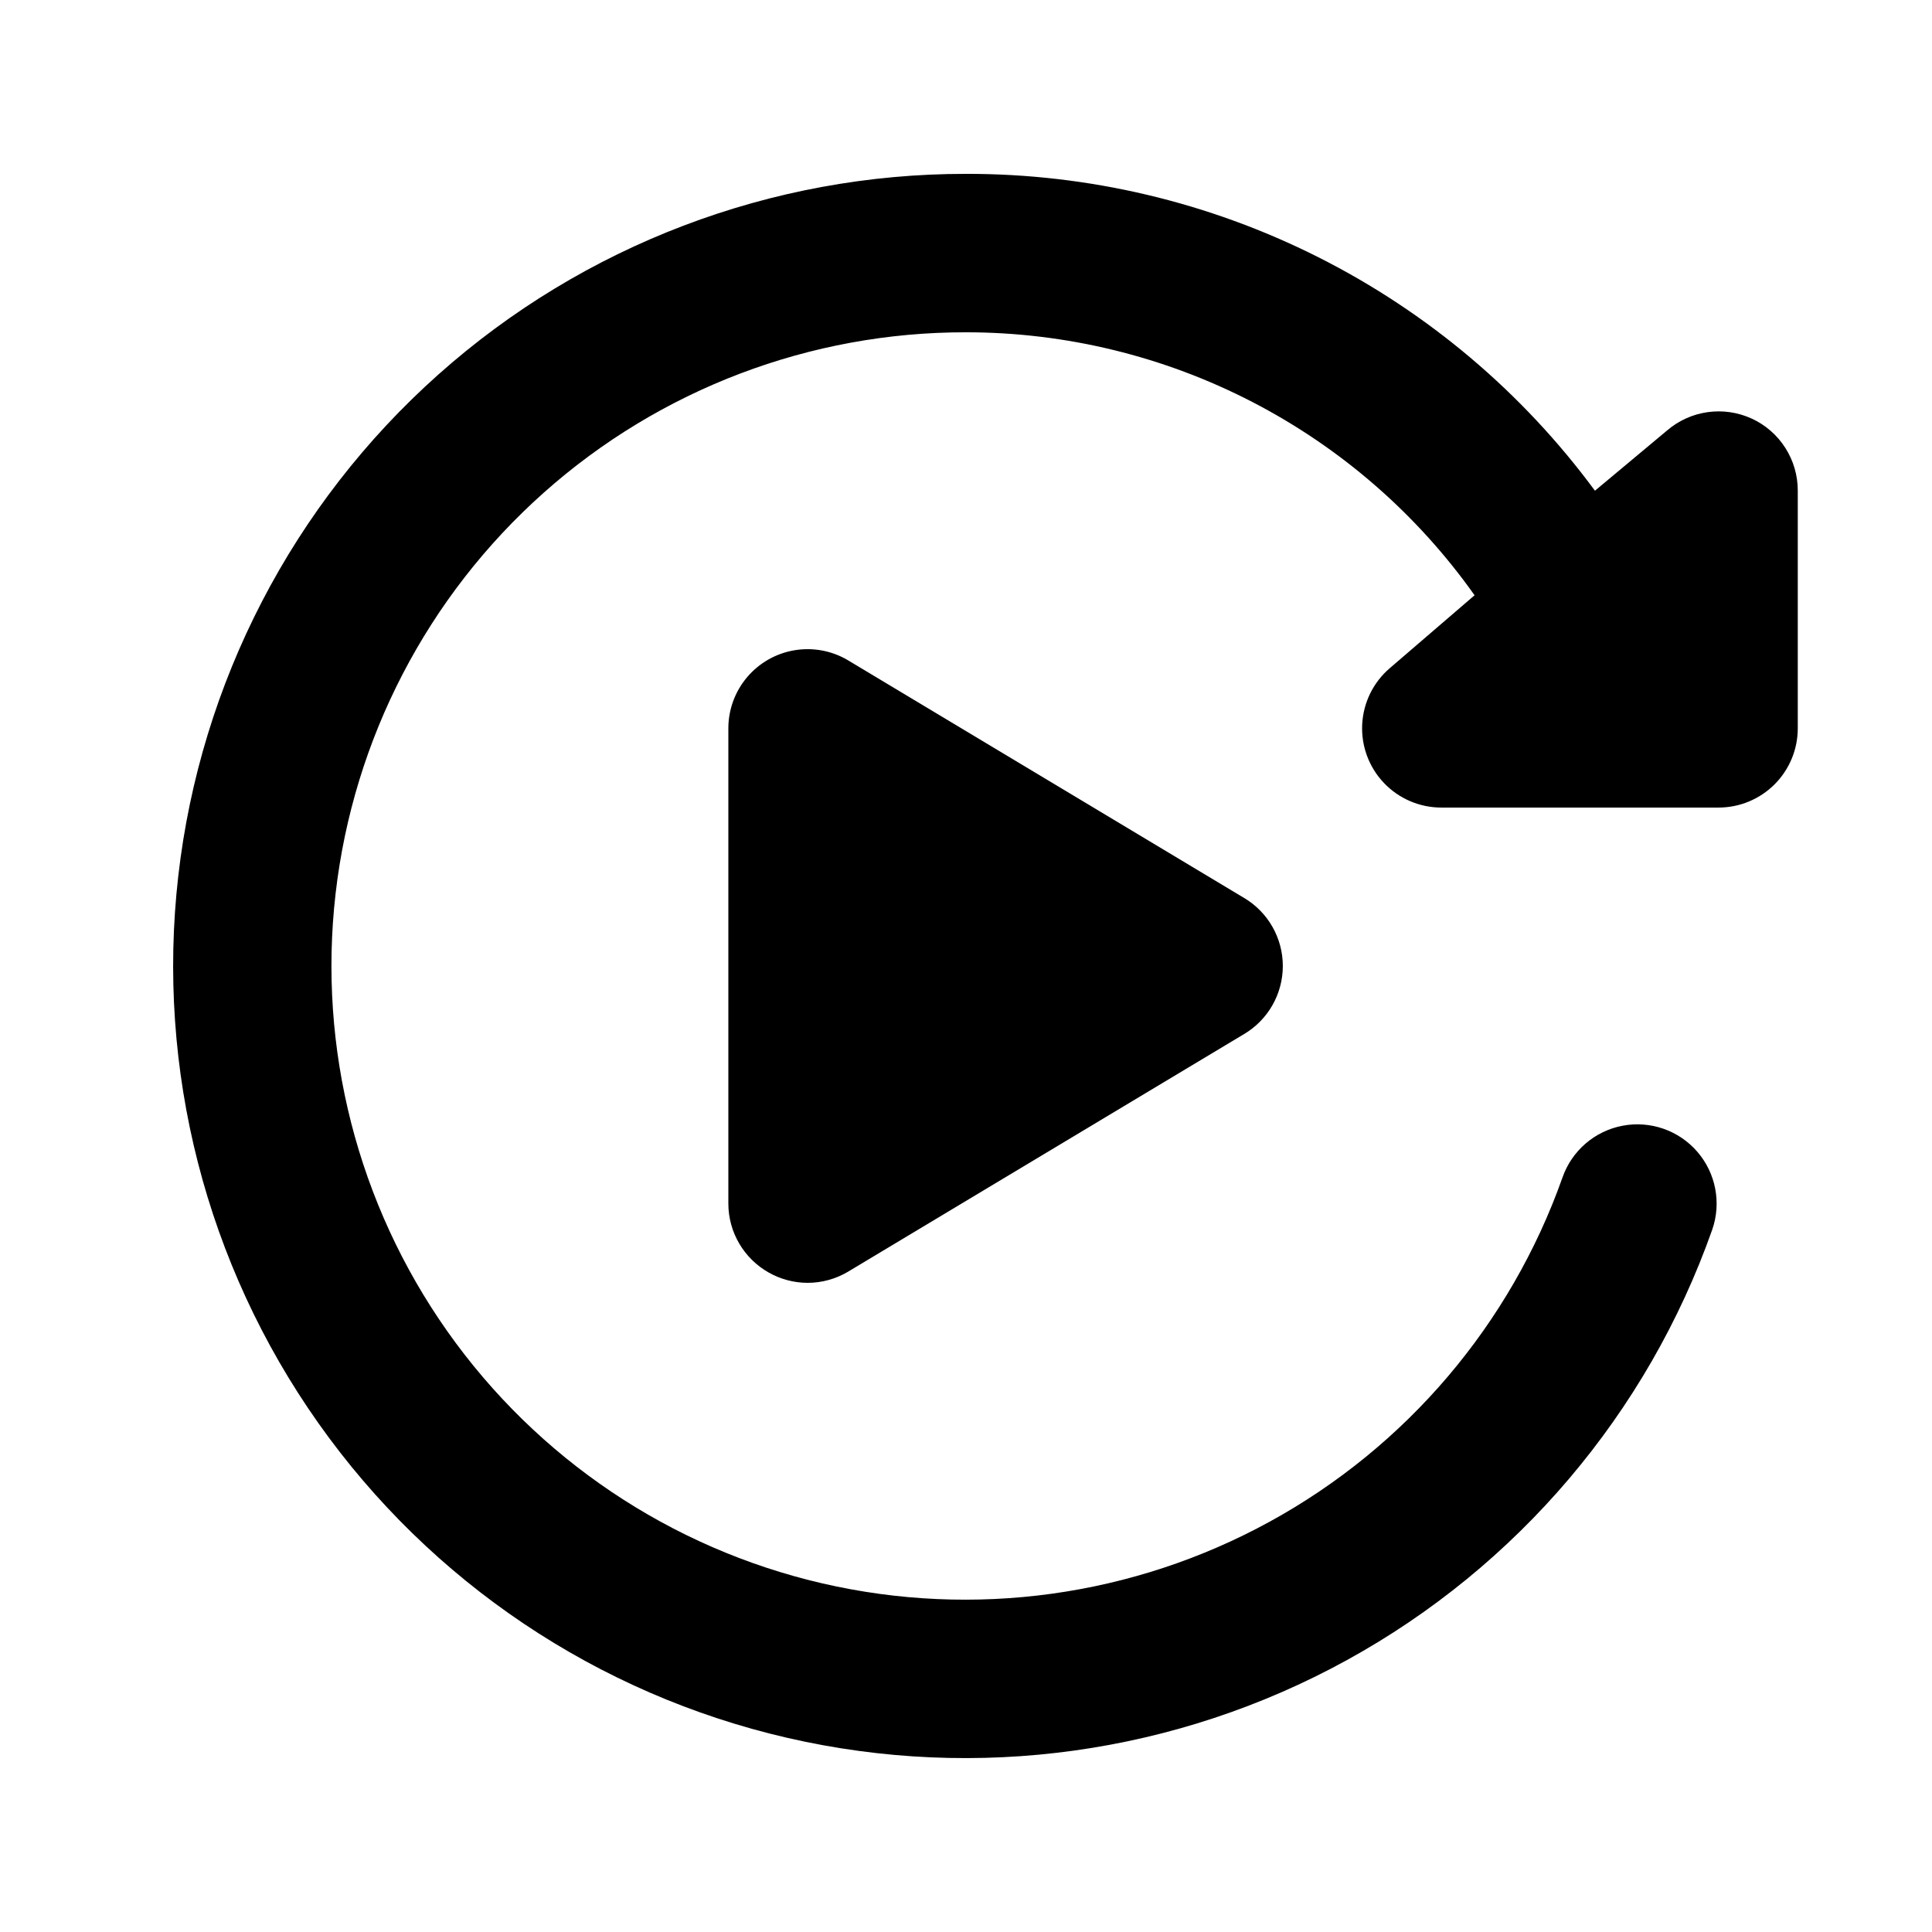 <?xml version="1.0" encoding="UTF-8"?>
<!-- Uploaded to: ICON Repo, www.iconrepo.com, Generator: ICON Repo Mixer Tools -->
<svg fill="#000000" width="800px" height="800px" version="1.1" viewBox="144 144 512 512" xmlns="http://www.w3.org/2000/svg">
 <g>
  <path d="m483.96 400c0 7.41-3.91 14.273-10.285 18.051l-104.96 62.977c-3.238 1.922-6.938 2.938-10.703 2.938-3.609-0.008-7.148-0.949-10.289-2.727-3.242-1.824-5.941-4.477-7.82-7.684-1.883-3.211-2.879-6.859-2.883-10.578v-125.95c0-4.965 1.758-9.766 4.965-13.555 3.203-3.789 7.648-6.32 12.543-7.144s9.922 0.113 14.188 2.644l104.96 62.977c6.375 3.781 10.285 10.641 10.285 18.055z"/>
  <path d="m608.24 254.94c-3.652-1.68-7.711-2.277-11.691-1.719s-7.719 2.25-10.77 4.871l-19.102 15.953c-19.242-26.098-44.359-47.297-73.316-61.883-28.953-14.586-60.938-22.152-93.359-22.086-51.582-0.047-101.38 18.898-139.88 53.219-38.504 34.324-63.023 81.621-68.879 132.87-5.859 51.25 7.359 102.86 37.129 144.98 29.766 42.121 74.004 71.812 124.27 83.402 50.262 11.59 103.03 4.269 148.24-20.566 45.211-24.836 79.691-65.445 96.867-114.08 2.477-7.086 0.98-14.957-3.918-20.645-4.898-5.688-12.461-8.328-19.836-6.926-7.375 1.398-13.445 6.629-15.918 13.715-13.773 38.895-41.383 71.359-77.562 91.199-36.176 19.84-78.395 25.668-118.59 16.367-40.199-9.297-75.57-33.07-99.363-66.785-23.789-33.711-34.336-75.004-29.629-116 4.707-40.992 24.344-78.816 55.16-106.25 30.816-27.441 70.656-42.574 111.92-42.516 26.395 0.004 52.41 6.336 75.855 18.461 23.449 12.125 43.648 29.691 58.91 51.23l-22.461 19.312c-4.375 3.742-7.019 9.117-7.32 14.867-0.297 5.75 1.777 11.367 5.742 15.543 3.965 4.176 9.469 6.539 15.223 6.539h73.473c5.57 0 10.906-2.215 14.844-6.148 3.938-3.938 6.148-9.277 6.148-14.844v-62.977c0.012-4.016-1.129-7.949-3.289-11.336-2.156-3.387-5.242-6.082-8.887-7.769z"/>
 </g>
</svg>